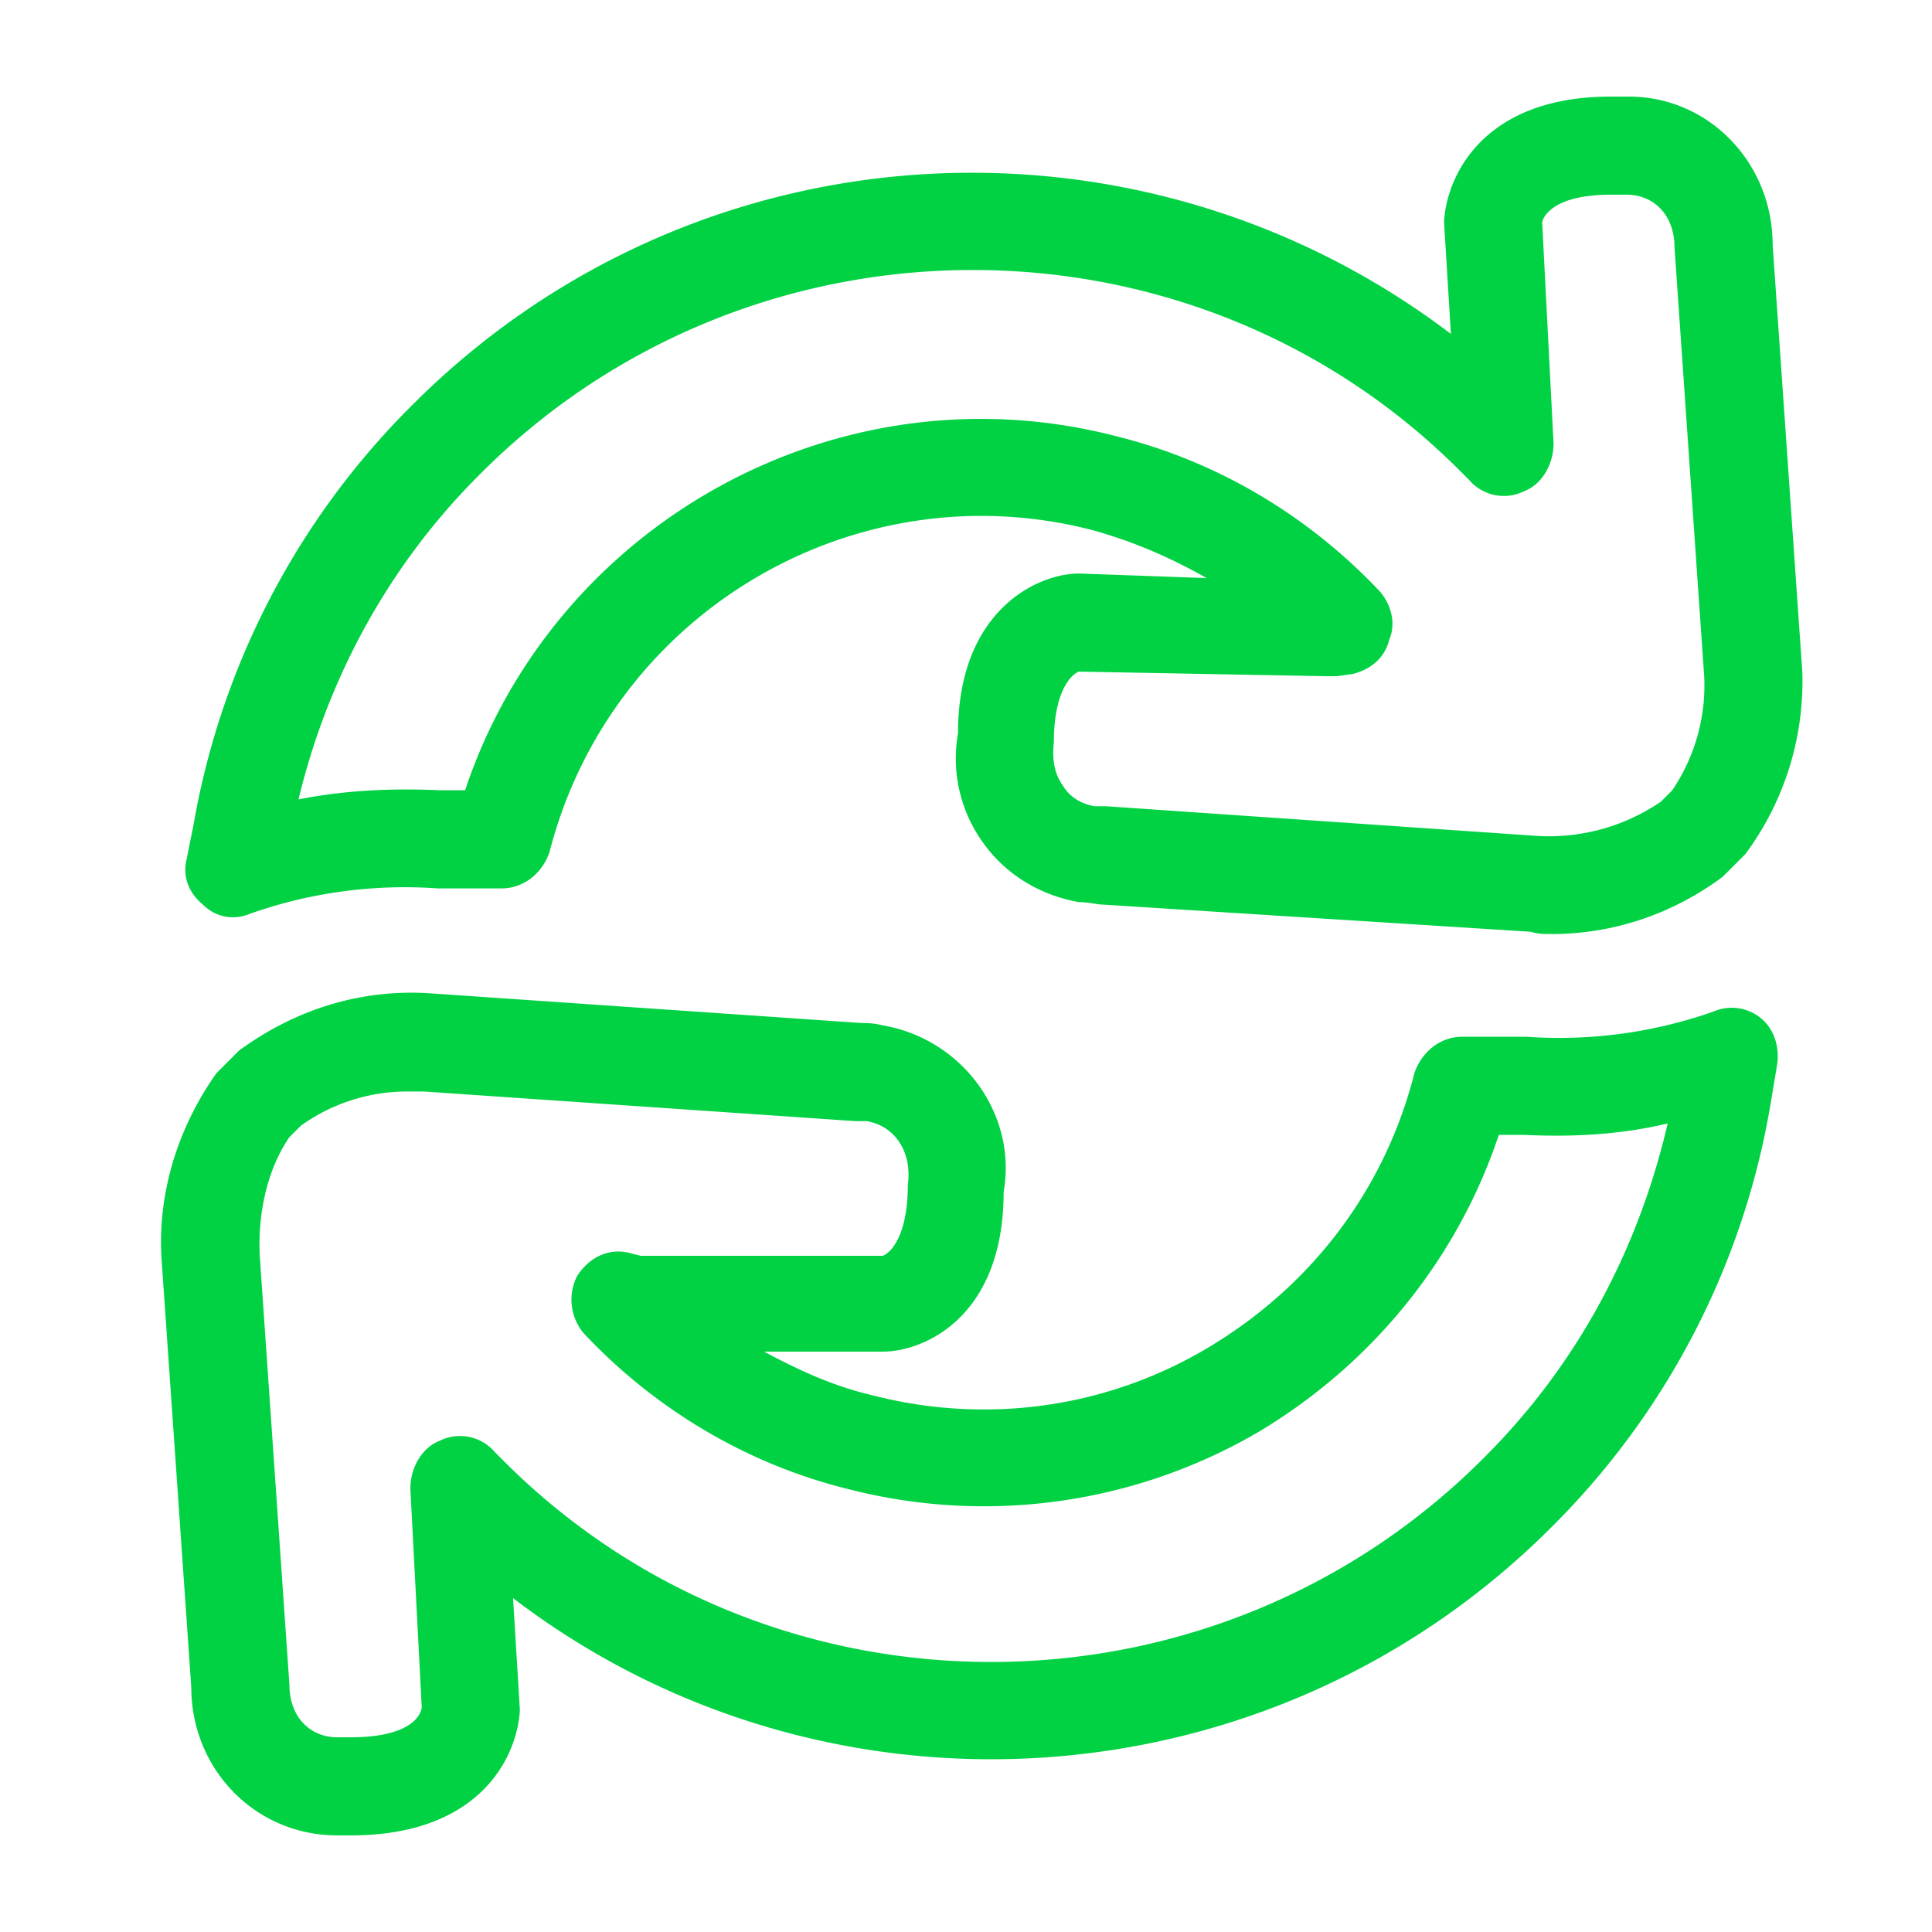 <svg viewBox="0 0 60 60" xmlns="http://www.w3.org/2000/svg" xmlns:xlink="http://www.w3.org/1999/xlink">
  <defs>
    <path d="M48.177 29.008c1.842 0 3.685-.567 5.315-1.772l.709-.708a9 9 0 0 0 1.771-5.67l-.921-13.252c0-2.55-1.984-4.606-4.465-4.606h-.567c-3.968 0-5.102 2.48-5.173 3.898l.213 3.472C35.35 3 21.53 3.78 12.744 12.638a24.205 24.205 0 0 0-6.732 12.968l-.213 1.063c-.142.567.07 1.063.496 1.418.425.425.992.496 1.488.283a14.455 14.455 0 0 1 5.811-.78h1.985c.708 0 1.275-.496 1.488-1.133 1.913-7.441 9.496-11.906 16.866-9.992 1.275.354 2.41.85 3.543 1.488l-3.968-.142c-1.276 0-3.756 1.134-3.756 4.96a4.47 4.47 0 0 0 .78 3.402c.708.992 1.771 1.63 2.976 1.843.283 0 .567.07.637.07l13.394.851c.213.07.425.07.638.07zm-14.173-3.969c-.425-.07-.78-.283-.992-.637-.213-.284-.355-.71-.284-1.347 0-1.63.567-2.126.78-2.197L41.16 21h.355l.496-.07c.567-.143.992-.497 1.133-1.064.213-.496.071-1.063-.283-1.488-2.197-2.339-5.031-4.04-8.15-4.819-8.645-2.268-17.504 2.693-20.267 10.984h-.78c-1.488-.07-2.976 0-4.394.284.922-3.827 2.835-7.3 5.599-10.063C23.232 6.33 36.91 6.26 45.27 14.55l.355.355a1.419 1.419 0 0 0 1.7.354c.568-.213.922-.85.922-1.488l-.354-6.874s.141-.85 2.125-.85h.497c.85 0 1.488.637 1.488 1.63L52.925 21a5.801 5.801 0 0 1-.992 3.543l-.354.355a6.165 6.165 0 0 1-3.827 1.063l-13.394-.922h-.354zM10.476 57h.425c4.04 0 5.174-2.48 5.244-3.898l-.212-3.472C25.57 57 39.46 56.22 48.248 47.362a24.16 24.16 0 0 0 6.732-13.04l.213-1.275c.07-.496-.071-1.063-.496-1.417a1.426 1.426 0 0 0-1.489-.213 14.455 14.455 0 0 1-5.81.78h-1.985c-.708 0-1.275.496-1.488 1.134-.921 3.614-3.189 6.59-6.378 8.504-3.189 1.913-6.945 2.41-10.488 1.488-1.205-.284-2.268-.78-3.33-1.347h3.684c1.276 0 3.756-1.063 3.756-4.96.425-2.41-1.275-4.748-3.756-5.173-.283-.071-.496-.071-.638-.071l-13.393-.922c-2.055-.141-4.11.426-5.953 1.772l-.709.709c-1.204 1.7-1.842 3.756-1.7 5.81l.92 13.253c0 2.55 1.985 4.606 4.536 4.606zm2.197-23.102h.496l13.394.92h.354c.85.143 1.417.922 1.276 1.985 0 1.63-.567 2.126-.78 2.197h-7.512l-.283-.07c-.709-.213-1.347.14-1.7.708a1.624 1.624 0 0 0 .212 1.771c2.197 2.339 5.031 4.04 8.15 4.82a16.903 16.903 0 0 0 12.826-1.772c3.543-2.126 6.165-5.386 7.441-9.213h.78c1.488.071 2.976 0 4.464-.354-.921 3.968-2.835 7.512-5.67 10.346-8.361 8.433-22.039 8.504-30.4.213l-.355-.355a1.419 1.419 0 0 0-1.7-.354c-.568.213-.922.85-.922 1.488l.354 6.803c-.07.426-.638.922-2.197.922h-.425c-.85 0-1.488-.638-1.488-1.63L8.067 39c-.071-1.417.283-2.764.921-3.685l.354-.354a5.647 5.647 0 0 1 3.331-1.063z" id="a"/>
  </defs>
  <use fill="#00D244" xlink:href="#a"/>
</svg>
